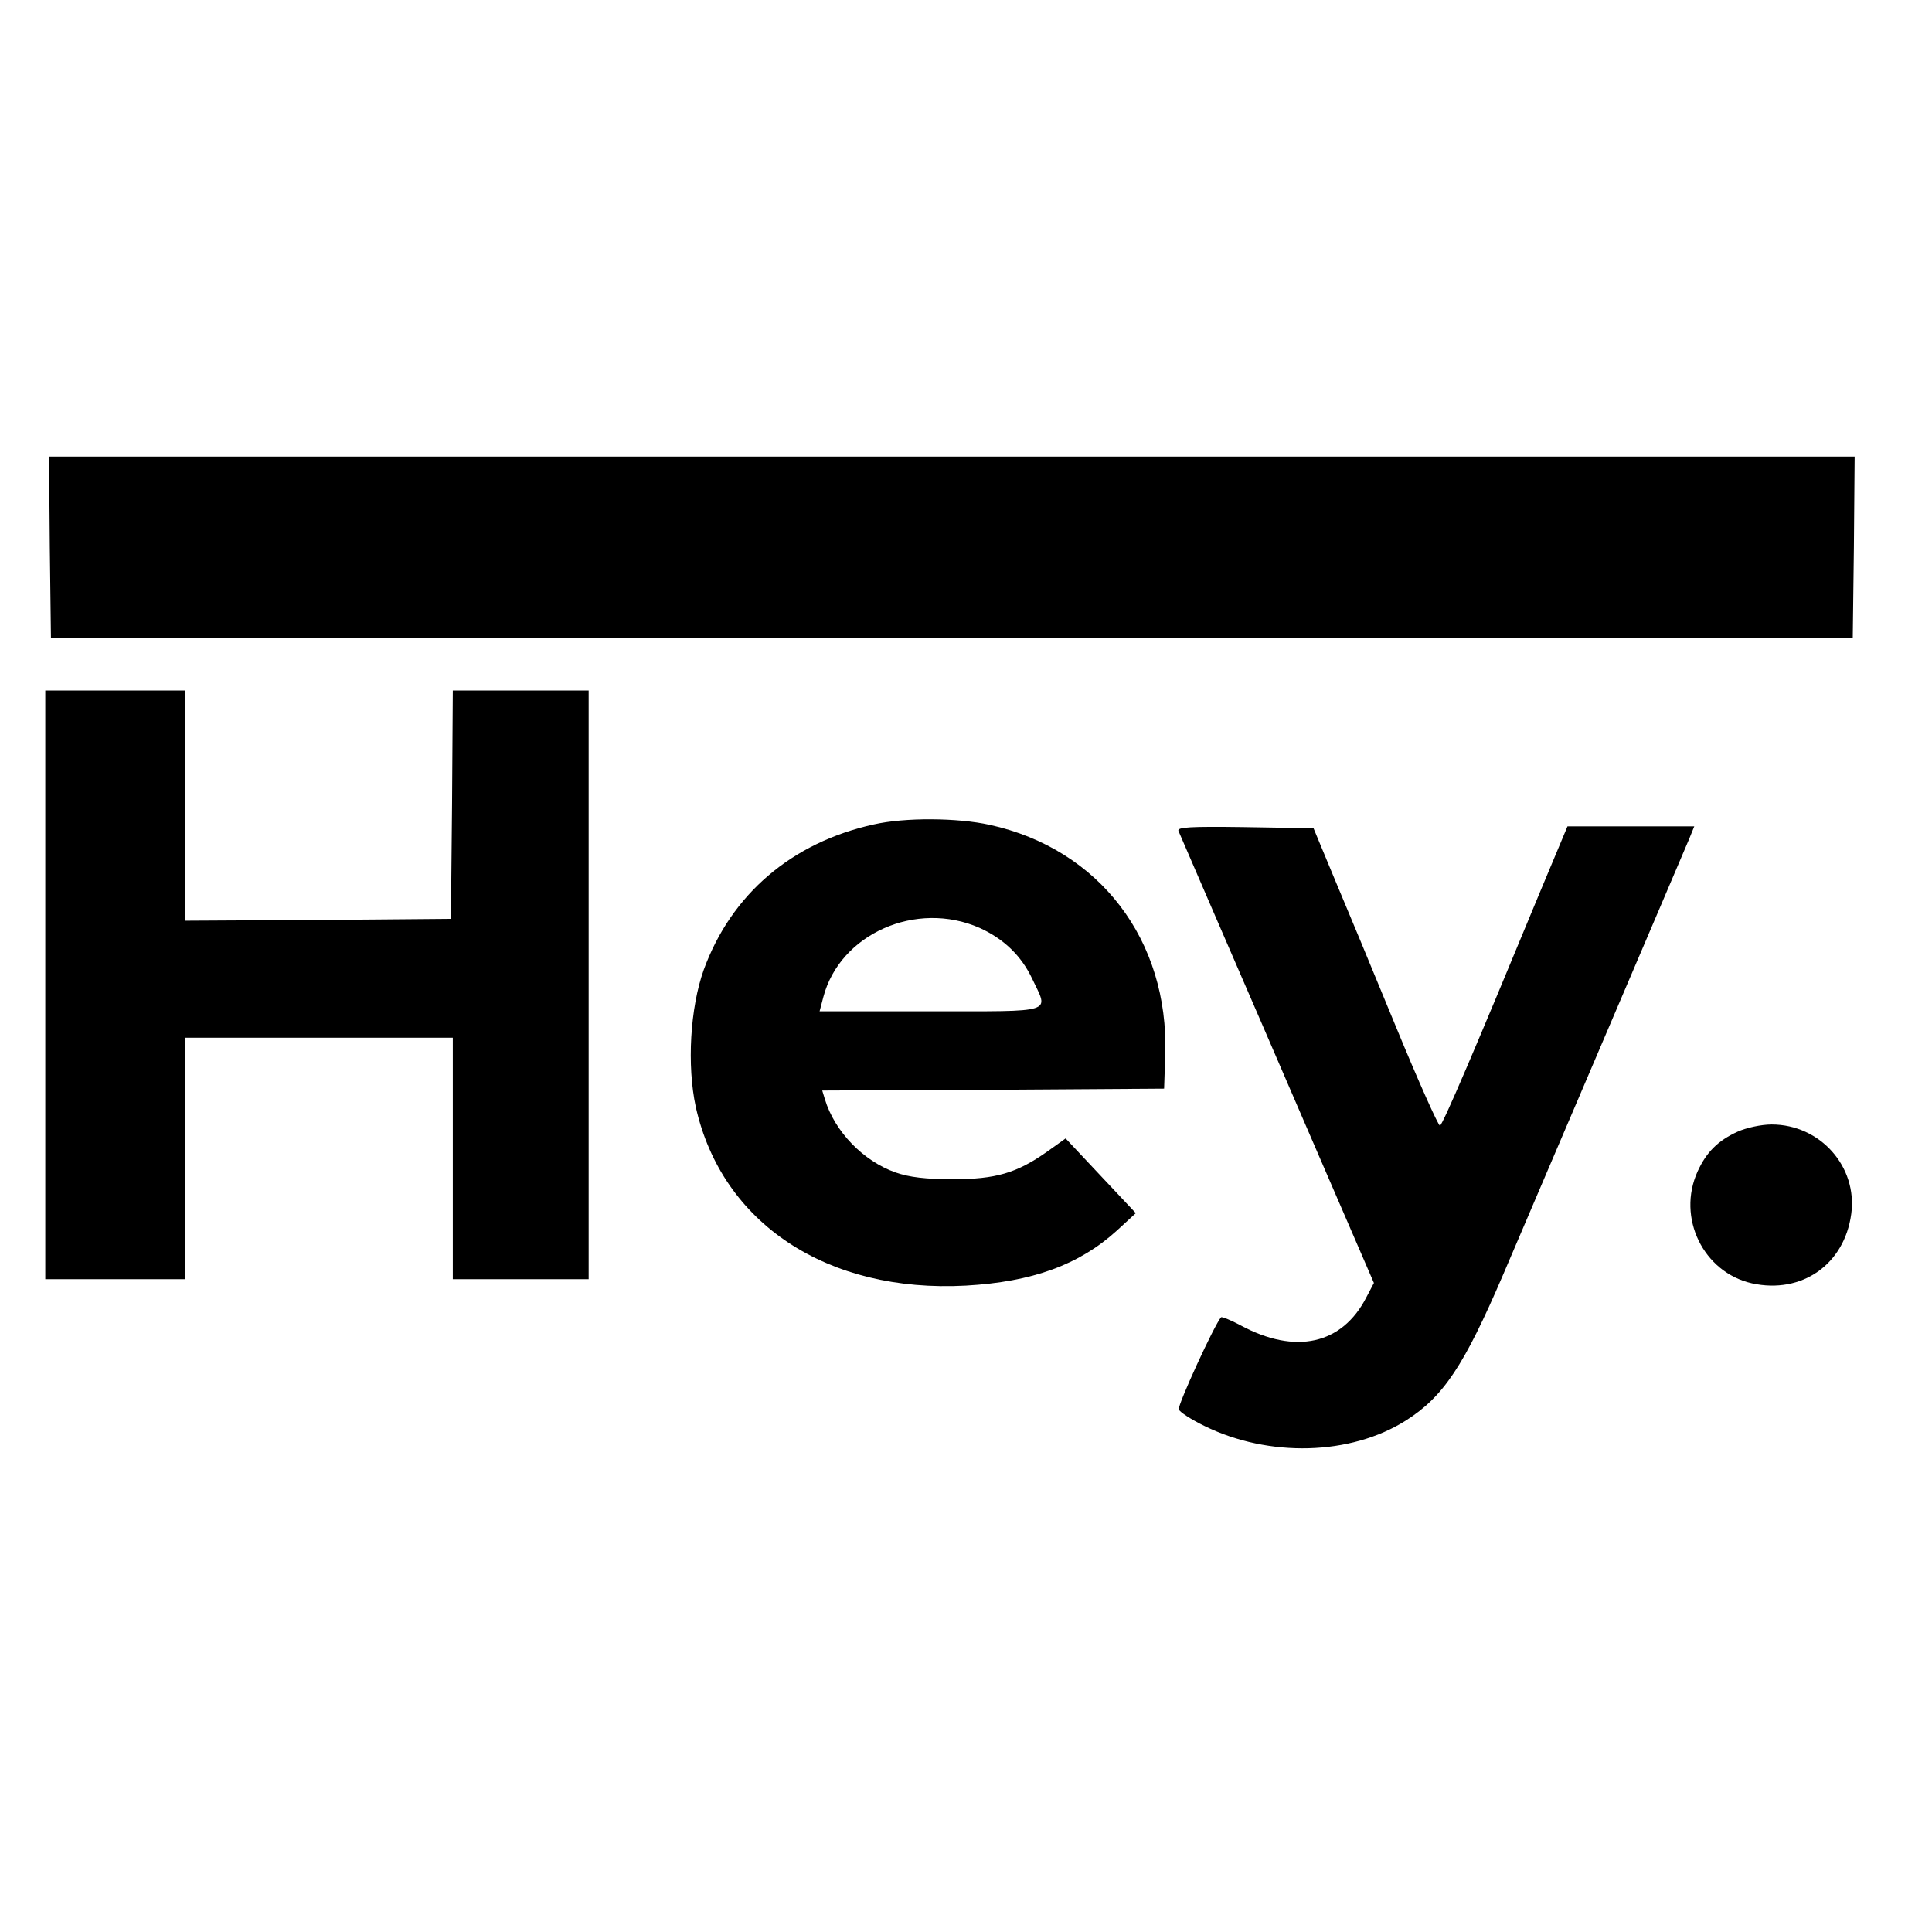 <?xml version="1.0" standalone="no"?>
<!DOCTYPE svg PUBLIC "-//W3C//DTD SVG 20010904//EN"
 "http://www.w3.org/TR/2001/REC-SVG-20010904/DTD/svg10.dtd">
<svg version="1.0" xmlns="http://www.w3.org/2000/svg"
 width="512pt" height="512pt" viewBox="0 0 512 512"
 preserveAspectRatio="xMidYMid meet">
<g transform="translate(0,512) scale(0.1,-0.1)"
fill="#000000" stroke="none">
<path d="M132 3670 l3 -240 2388 0 2387 0 3 240 2 240 -2393 0 -2392 0 2 -240z"/>
<path d="M120 2510 l0 -780 185 0 185 0 0 320 0 320 355 0 355 0 0 -320 0
-320 180 0 180 0 0 780 0 780 -180 0 -180 0 -2 -302 -3 -303 -352 -3 -353 -2
0 305 0 305 -185 0 -185 0 0 -780z"/>
<path d="M2315 2935 c-217 -48 -377 -185 -450 -385 -36 -101 -45 -253 -21
-364 69 -308 348 -493 716 -473 176 10 300 55 400 146 l50 46 -93 99 -93 99
-49 -35 c-81 -57 -136 -73 -250 -73 -71 0 -115 5 -152 18 -85 30 -161 108
-187 194 l-7 23 453 2 453 3 3 90 c10 303 -174 545 -465 609 -86 19 -225 20
-308 1z m281 -274 c64 -29 111 -74 140 -136 43 -91 64 -85 -270 -85 l-294 0
10 38 c44 167 246 257 414 183z"/>
<path d="M3123 2918 c3 -7 50 -116 105 -243 55 -126 170 -393 256 -592 l157
-363 -20 -38 c-64 -125 -188 -153 -334 -74 -26 14 -49 23 -51 21 -17 -18 -116
-234 -112 -244 2 -7 33 -27 68 -44 171 -84 387 -78 533 14 100 63 155 146 258
386 74 173 468 1095 494 1157 l13 32 -168 0 -168 0 -72 -172 c-172 -416 -259
-620 -266 -621 -4 -1 -57 117 -117 263 -60 146 -134 324 -164 395 l-54 130
-182 3 c-144 2 -180 0 -176 -10z"/>
<path d="M4605 2121 c-53 -24 -83 -55 -106 -105 -56 -123 15 -268 144 -297
132 -29 245 50 263 184 17 125 -82 237 -211 237 -28 0 -68 -9 -90 -19z"/>
</g>
</svg>
